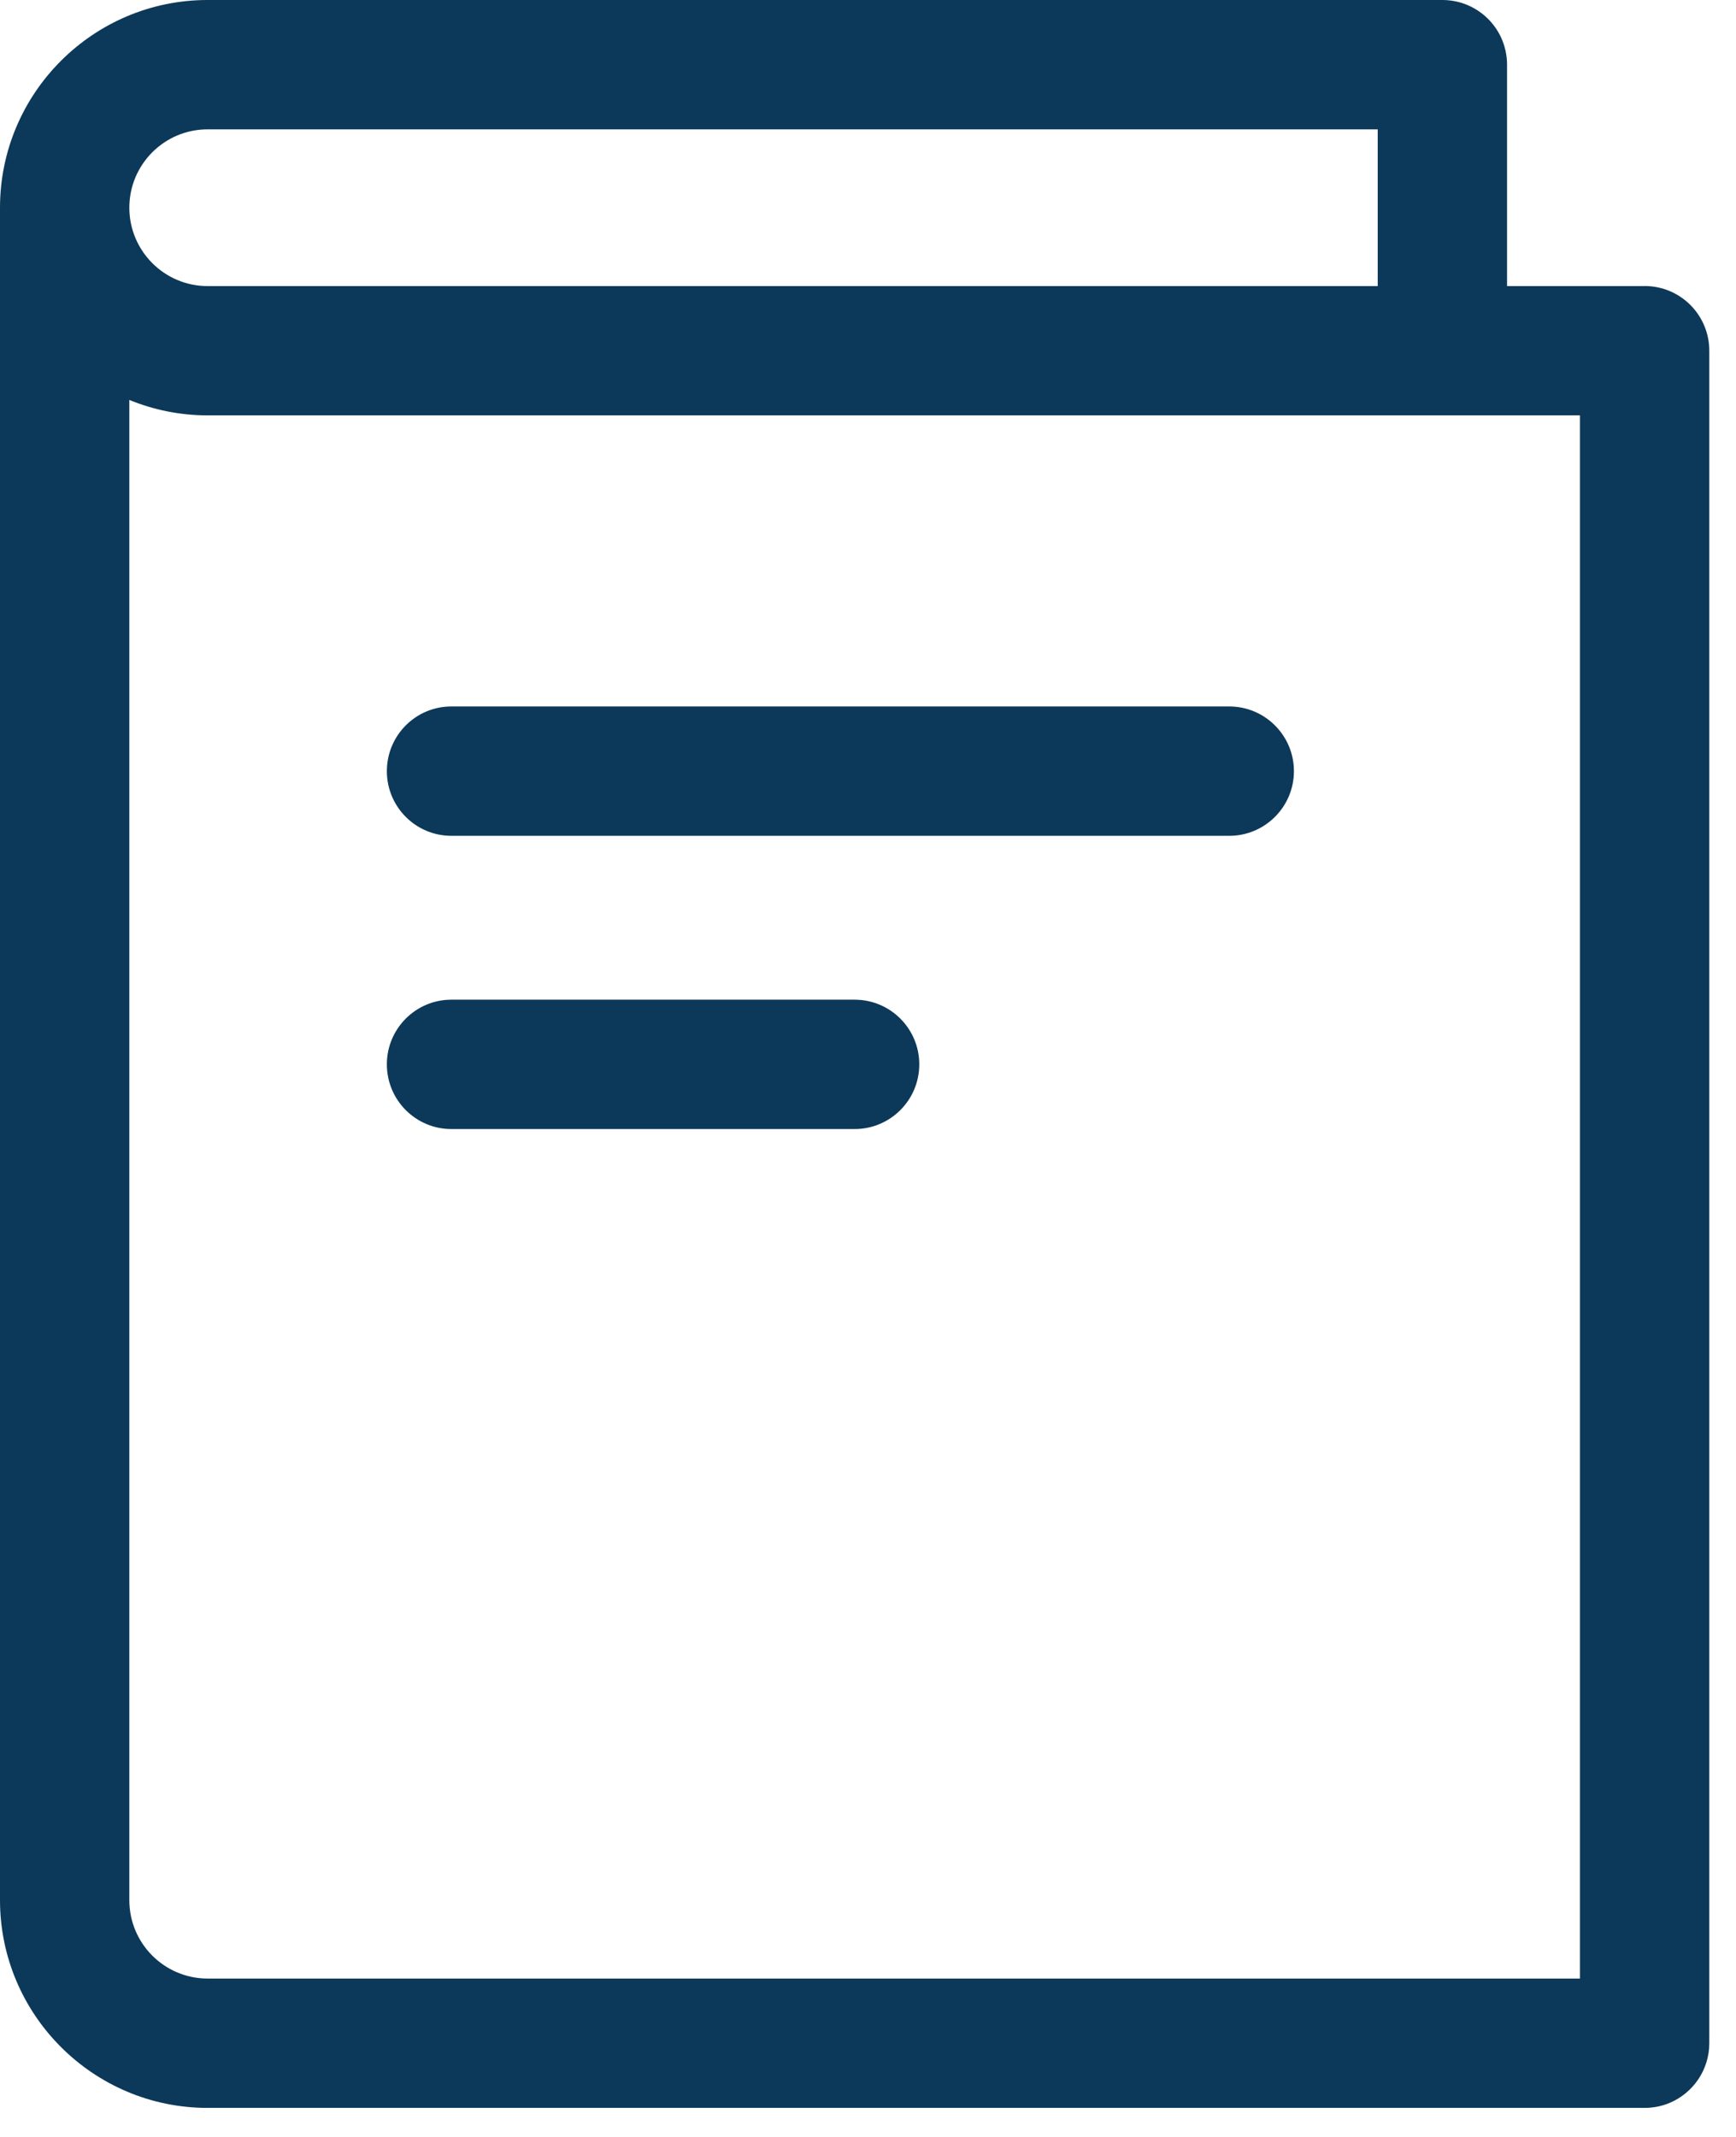 <svg width="26" height="32" viewBox="0 0 26 32" fill="none" xmlns="http://www.w3.org/2000/svg">
<g clip-path="url(#clip0_9_21)">
<path d="M25.6 30.596V5.252C25.6 4.717 25.167 4.283 24.631 4.283C24.631 4.283 24.63 4.284 24.63 4.284H22.571V0.968C22.571 0.902 22.564 0.836 22.551 0.773C22.461 0.332 22.071 0 21.602 0H3.109C1.395 0 0.001 1.395 0 3.109C0 3.109 0 3.11 0 3.11V28.454L0 28.455C0.001 30.169 1.395 31.565 3.109 31.565H24.631C24.765 31.565 24.893 31.538 25.009 31.489C25.356 31.342 25.6 30.997 25.6 30.596ZM3.109 1.937H20.634V4.284H3.109C2.462 4.284 1.937 3.757 1.937 3.11C1.937 2.463 2.462 1.937 3.109 1.937ZM1.937 28.454L1.937 5.989C2.299 6.137 2.694 6.22 3.109 6.22H23.663V29.628H3.109C2.462 29.628 1.937 29.102 1.937 28.454Z" fill="#0C3959"/>
<path d="M18.411 10.579H6.76C6.226 10.579 5.794 11.013 5.794 11.548C5.794 12.082 6.226 12.516 6.76 12.516H18.411C18.944 12.516 19.379 12.082 19.379 11.548C19.379 11.013 18.944 10.579 18.411 10.579ZM12.8 14.97H6.76C6.226 14.97 5.794 15.404 5.794 15.938C5.794 16.473 6.226 16.907 6.76 16.907H12.8C13.335 16.907 13.768 16.473 13.768 15.938C13.768 15.404 13.335 14.97 12.8 14.97Z" fill="#0C3959"/>
</g>
<defs>
<clipPath id="clip0_9_21">
<rect width="25.6" height="32" fill="white"/>
</clipPath>
</defs>
</svg>
